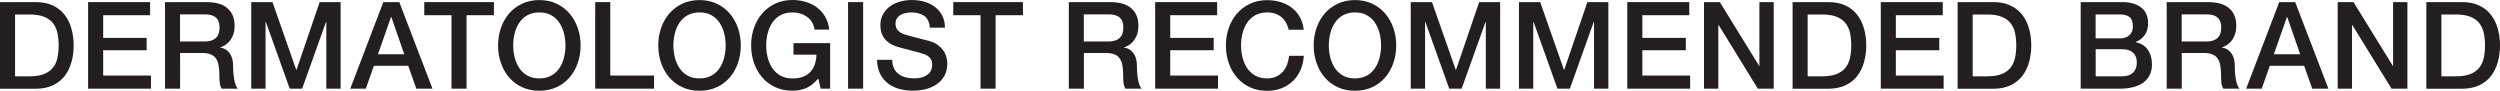 <?xml version="1.0" encoding="UTF-8"?>
<svg id="Layer_2" data-name="Layer 2" xmlns="http://www.w3.org/2000/svg" viewBox="0 0 368.28 13.38">
  <defs>
    <style>
      .cls-1 {
        fill: #231f20;
        stroke-width: 0px;
      }
    </style>
  </defs>
  <g id="Layer_1-2" data-name="Layer 1">
    <g>
      <path class="cls-1" d="m0,.31h5.26c.97,0,1.81.17,2.52.5s1.29.79,1.74,1.37.78,1.25,1,2.03c.22.77.33,1.6.33,2.48s-.11,1.71-.33,2.48c-.22.77-.55,1.45-1,2.03s-1.03,1.03-1.74,1.37c-.71.33-1.55.5-2.52.5H0V.32h0Zm2.22,10.93h2.19c.86,0,1.57-.12,2.12-.35.55-.23.98-.55,1.3-.96.31-.41.53-.89.64-1.45.11-.55.17-1.15.17-1.79s-.06-1.24-.17-1.79c-.11-.55-.33-1.04-.64-1.45-.31-.41-.75-.73-1.3-.96-.55-.23-1.26-.35-2.12-.35h-2.19v9.11h0Z"/>
      <path class="cls-1" d="m12.98.31h9.13v1.93h-6.91v3.34h6.4v1.82h-6.4v3.73h7.04v1.93h-9.26V.31h0Z"/>
      <path class="cls-1" d="m24.31.31h6.06c1.4,0,2.45.3,3.14.91.7.61,1.05,1.45,1.05,2.54,0,.61-.09,1.11-.27,1.51s-.39.72-.62.96c-.24.24-.47.42-.7.53-.23.11-.4.18-.51.21v.04c.19.02.39.08.61.18.22.1.42.25.61.46s.35.48.47.81.19.75.19,1.25c0,.75.06,1.43.17,2.04s.29,1.05.52,1.31h-2.38c-.17-.27-.26-.58-.29-.91s-.04-.65-.04-.96c0-.58-.04-1.09-.11-1.51s-.2-.77-.39-1.05-.45-.48-.77-.62c-.33-.13-.74-.2-1.25-.2h-3.27v5.25h-2.22V.31h0Zm2.22,5.8h3.64c.71,0,1.25-.17,1.62-.51s.55-.85.55-1.53c0-.4-.06-.73-.18-.99-.12-.26-.28-.46-.49-.6s-.44-.24-.71-.29c-.27-.05-.54-.07-.83-.07h-3.61v3.98h0Z"/>
      <path class="cls-1" d="m37.01.31h3.13l3.5,9.98h.04L47.09.31h3.09v12.75h-2.11V3.22h-.04l-3.52,9.84h-1.83l-3.52-9.84h-.04v9.84h-2.11V.31Z"/>
      <path class="cls-1" d="m56.46.31h2.36l4.89,12.75h-2.38l-1.19-3.37h-5.06l-1.19,3.37h-2.29L56.47.31h-.01Zm-.78,7.68h3.87l-1.9-5.48h-.05l-1.92,5.48Z"/>
      <path class="cls-1" d="m62.49.31h10.27v1.93h-4.03v10.82h-2.22V2.24h-4.01V.31h-.01Z"/>
      <path class="cls-1" d="m79.45.01c.95,0,1.8.18,2.55.54s1.39.84,1.91,1.45.92,1.32,1.2,2.12.42,1.67.42,2.57-.14,1.78-.42,2.59-.68,1.52-1.2,2.12c-.52.61-1.16,1.09-1.91,1.44s-1.6.53-2.55.53-1.8-.18-2.55-.53-1.39-.83-1.91-1.44c-.52-.61-.92-1.31-1.2-2.12s-.42-1.67-.42-2.59.14-1.76.42-2.57.68-1.52,1.2-2.12c.52-.61,1.16-1.09,1.91-1.45S78.5.01,79.45.01Zm0,1.82c-.67,0-1.26.14-1.75.41s-.89.64-1.2,1.1-.54.98-.68,1.56c-.15.58-.22,1.18-.22,1.79s.07,1.2.22,1.79c.15.58.38,1.1.68,1.56.31.46.71.82,1.2,1.1.49.27,1.07.41,1.75.41s1.26-.14,1.75-.41.89-.64,1.2-1.1.54-.98.68-1.56c.15-.58.22-1.18.22-1.79s-.07-1.2-.22-1.79c-.15-.58-.38-1.1-.68-1.56-.31-.46-.71-.82-1.2-1.1s-1.07-.41-1.75-.41Z"/>
      <path class="cls-1" d="m87.68.31h2.22v10.82h6.45v1.93h-8.67V.31h0Z"/>
      <path class="cls-1" d="m103.05.01c.95,0,1.8.18,2.55.54s1.39.84,1.91,1.45.92,1.32,1.2,2.12.42,1.67.42,2.57-.14,1.78-.42,2.59-.68,1.52-1.2,2.12c-.52.61-1.16,1.09-1.91,1.44s-1.6.53-2.55.53-1.8-.18-2.55-.53-1.39-.83-1.91-1.44-.92-1.31-1.2-2.12-.42-1.67-.42-2.59.14-1.76.42-2.57.68-1.52,1.2-2.12c.52-.61,1.16-1.09,1.91-1.45S102.1.01,103.05.01Zm0,1.82c-.67,0-1.26.14-1.75.41s-.89.64-1.2,1.1-.54.98-.68,1.56c-.15.58-.22,1.18-.22,1.79s.07,1.2.22,1.79c.15.58.38,1.1.68,1.56.31.46.71.82,1.2,1.1.49.27,1.07.41,1.75.41s1.26-.14,1.75-.41.89-.64,1.2-1.1.54-.98.68-1.56c.15-.58.22-1.18.22-1.79s-.07-1.2-.22-1.79c-.15-.58-.38-1.1-.68-1.56-.31-.46-.71-.82-1.2-1.1s-1.07-.41-1.75-.41Z"/>
      <path class="cls-1" d="m122.31,13.06h-1.42l-.34-1.5c-.59.68-1.18,1.15-1.78,1.41s-1.27.39-2.04.39c-.95,0-1.8-.18-2.55-.53s-1.39-.83-1.91-1.44-.92-1.31-1.2-2.12-.42-1.67-.42-2.59.14-1.76.42-2.57c.28-.81.68-1.52,1.2-2.12.52-.61,1.16-1.09,1.91-1.45S115.78,0,116.73,0c.69,0,1.34.09,1.96.28.62.18,1.18.46,1.66.82.49.36.89.82,1.21,1.37.32.55.52,1.18.6,1.89h-2.17c-.06-.42-.19-.78-.38-1.1s-.44-.58-.74-.79c-.3-.21-.63-.38-.99-.48-.37-.11-.75-.16-1.16-.16-.67,0-1.26.14-1.75.41s-.89.64-1.2,1.1-.54.98-.68,1.56c-.15.58-.22,1.18-.22,1.79s.07,1.2.22,1.79c.15.58.38,1.1.68,1.56.31.46.71.82,1.2,1.1.49.27,1.07.41,1.75.41.57,0,1.07-.06,1.51-.22.44-.16.81-.39,1.11-.7.3-.3.53-.68.68-1.12s.24-.93.25-1.46h-3.38v-1.7h5.4v6.71h.02Z"/>
      <path class="cls-1" d="m124.93.31h2.22v12.75h-2.22V.31Z"/>
      <path class="cls-1" d="m131.44,8.81c0,.49.08.9.25,1.25s.4.63.69.85.64.38,1.02.48.8.15,1.25.15c.49,0,.9-.06,1.24-.17.34-.11.62-.26.83-.44.21-.18.37-.38.46-.62.09-.23.14-.47.14-.71,0-.49-.11-.85-.33-1.08s-.46-.4-.72-.49c-.45-.17-.97-.32-1.57-.47s-1.33-.34-2.21-.58c-.54-.14-1-.33-1.36-.56s-.65-.49-.86-.78-.36-.59-.45-.91-.13-.65-.13-.98c0-.64.13-1.2.4-1.67s.62-.86,1.06-1.17.94-.54,1.49-.69c.56-.15,1.12-.22,1.69-.22.66,0,1.29.09,1.87.26.59.17,1.1.43,1.55.78s.8.77,1.06,1.28.39,1.09.39,1.76h-2.22c-.06-.82-.34-1.4-.83-1.74-.5-.34-1.13-.51-1.9-.51-.26,0-.53.03-.8.08s-.52.14-.75.27c-.23.12-.41.29-.56.51-.15.21-.22.48-.22.8,0,.45.14.81.42,1.06s.64.45,1.09.58c.05,0,.23.06.56.15s.69.19,1.09.29c.4.11.8.21,1.18.31s.66.18.83.22c.41.13.78.31,1.08.54.31.23.57.49.77.78.21.29.36.6.46.94.1.33.15.67.15,1,0,.71-.15,1.32-.44,1.83s-.67.92-1.15,1.24-1.01.56-1.62.71c-.6.15-1.22.22-1.85.22-.72,0-1.4-.09-2.04-.27s-1.2-.45-1.67-.82c-.47-.37-.85-.84-1.14-1.42-.28-.58-.43-1.26-.44-2.04h2.24Z"/>
      <path class="cls-1" d="m140.42.31h10.27v1.93h-4.03v10.82h-2.22V2.24h-4.01V.31h-.01Z"/>
      <path class="cls-1" d="m157.45.31h6.06c1.4,0,2.45.3,3.14.91.7.61,1.05,1.45,1.05,2.54,0,.61-.09,1.11-.27,1.51-.18.4-.39.72-.62.96-.24.24-.47.42-.7.53s-.4.18-.51.21v.04c.19.02.39.08.61.18.22.1.42.25.61.46s.35.48.47.81.19.75.19,1.25c0,.75.06,1.43.17,2.04s.29,1.05.52,1.31h-2.38c-.17-.27-.26-.58-.29-.91s-.04-.65-.04-.96c0-.58-.04-1.09-.11-1.51s-.2-.77-.39-1.05-.45-.48-.77-.62c-.33-.13-.74-.2-1.25-.2h-3.27v5.25h-2.22V.31h0Zm2.22,5.8h3.64c.71,0,1.25-.17,1.62-.51s.55-.85.55-1.53c0-.4-.06-.73-.18-.99-.12-.26-.28-.46-.49-.6s-.44-.24-.71-.29c-.27-.05-.54-.07-.83-.07h-3.61v3.98h.01Z"/>
      <path class="cls-1" d="m170.17.31h9.13v1.93h-6.91v3.34h6.4v1.82h-6.4v3.73h7.04v1.93h-9.26V.31h0Z"/>
      <path class="cls-1" d="m189.84,4.37c-.09-.37-.22-.71-.39-1.02s-.38-.58-.64-.8-.57-.4-.92-.53c-.35-.12-.75-.19-1.22-.19-.67,0-1.26.14-1.75.41s-.89.64-1.2,1.1-.54.98-.68,1.56c-.15.58-.22,1.18-.22,1.79s.07,1.2.22,1.79c.15.58.38,1.1.68,1.56.31.46.71.82,1.2,1.1.49.27,1.07.41,1.75.41.5,0,.94-.09,1.31-.26.38-.17.71-.41.98-.71.27-.3.49-.66.64-1.06s.25-.84.3-1.3h2.17c-.05.76-.21,1.46-.49,2.09s-.65,1.18-1.13,1.63c-.47.46-1.03.81-1.67,1.06s-1.34.38-2.11.38c-.95,0-1.8-.18-2.55-.53s-1.39-.83-1.91-1.44-.92-1.31-1.2-2.12-.42-1.67-.42-2.59.14-1.76.42-2.57.68-1.52,1.2-2.12c.52-.61,1.16-1.09,1.91-1.45s1.6-.54,2.55-.54c.71,0,1.38.1,2.01.29.63.2,1.18.48,1.66.86s.87.83,1.16,1.37.48,1.15.55,1.84h-2.22.01Z"/>
      <path class="cls-1" d="m199.6.01c.95,0,1.8.18,2.55.54s1.39.84,1.91,1.45.92,1.32,1.2,2.12.42,1.67.42,2.57-.14,1.78-.42,2.59-.68,1.52-1.2,2.12c-.52.61-1.16,1.09-1.91,1.44s-1.6.53-2.55.53-1.8-.18-2.55-.53-1.39-.83-1.91-1.44-.92-1.31-1.2-2.12-.42-1.67-.42-2.59.14-1.76.42-2.57.68-1.52,1.2-2.12c.52-.61,1.16-1.09,1.91-1.45s1.6-.54,2.55-.54Zm0,1.82c-.67,0-1.26.14-1.75.41s-.89.64-1.2,1.1-.54.98-.68,1.56c-.15.58-.22,1.18-.22,1.79s.07,1.2.22,1.79c.15.58.38,1.1.68,1.56.31.46.71.82,1.2,1.1.49.27,1.07.41,1.75.41s1.26-.14,1.75-.41.89-.64,1.2-1.1.54-.98.68-1.56c.15-.58.22-1.18.22-1.79s-.07-1.2-.22-1.79c-.15-.58-.38-1.1-.68-1.56-.31-.46-.71-.82-1.2-1.1s-1.07-.41-1.75-.41Z"/>
      <path class="cls-1" d="m207.82.31h3.13l3.5,9.98h.04l3.41-9.98h3.09v12.75h-2.11V3.22h-.04l-3.52,9.84h-1.83l-3.52-9.84h-.04v9.84h-2.11V.31h0Z"/>
      <path class="cls-1" d="m223.76.31h3.13l3.5,9.98h.04l3.41-9.98h3.09v12.75h-2.11V3.22h-.04l-3.52,9.84h-1.83l-3.52-9.84h-.04v9.84h-2.11V.31h0Z"/>
      <path class="cls-1" d="m239.72.31h9.13v1.93h-6.91v3.34h6.4v1.82h-6.4v3.73h7.04v1.93h-9.26V.31h0Z"/>
      <path class="cls-1" d="m251.01.31h2.34l5.79,9.39h.04V.31h2.11v12.75h-2.34l-5.77-9.37h-.05v9.37h-2.11V.31h-.01Z"/>
      <path class="cls-1" d="m264.07.31h5.26c.97,0,1.81.17,2.52.5s1.29.79,1.74,1.37c.45.58.78,1.25,1,2.03.22.77.33,1.6.33,2.48s-.11,1.71-.33,2.48c-.22.77-.55,1.45-1,2.03s-1.03,1.03-1.74,1.37c-.71.33-1.55.5-2.52.5h-5.26V.32h0Zm2.22,10.93h2.19c.86,0,1.57-.12,2.12-.35.55-.23.98-.55,1.3-.96.31-.41.53-.89.64-1.45.11-.55.17-1.15.17-1.79s-.06-1.24-.17-1.79c-.11-.55-.33-1.04-.64-1.45-.31-.41-.75-.73-1.3-.96-.55-.23-1.26-.35-2.12-.35h-2.19v9.11h0Z"/>
      <path class="cls-1" d="m277.06.31h9.13v1.93h-6.91v3.34h6.4v1.82h-6.4v3.73h7.04v1.93h-9.26V.31h0Z"/>
      <path class="cls-1" d="m288.38.31h5.26c.97,0,1.81.17,2.52.5s1.29.79,1.74,1.37c.45.58.78,1.25,1,2.03.22.77.33,1.6.33,2.48s-.11,1.71-.33,2.48c-.22.77-.55,1.45-1,2.03s-1.03,1.03-1.74,1.37c-.71.33-1.55.5-2.52.5h-5.26V.32h0Zm2.22,10.93h2.19c.86,0,1.57-.12,2.12-.35.55-.23.98-.55,1.3-.96.31-.41.53-.89.64-1.45.11-.55.17-1.15.17-1.79s-.06-1.24-.17-1.79c-.11-.55-.33-1.04-.64-1.45-.31-.41-.75-.73-1.3-.96-.55-.23-1.26-.35-2.12-.35h-2.19v9.11h0Z"/>
      <path class="cls-1" d="m306.5.31h6.17c1.14,0,2.05.26,2.74.79.69.52,1.03,1.32,1.03,2.37,0,.64-.16,1.19-.47,1.65-.31.46-.76.81-1.34,1.06v.04c.78.17,1.37.54,1.78,1.12.4.58.6,1.3.6,2.17,0,.5-.09.97-.27,1.4s-.46.81-.83,1.12c-.38.32-.86.57-1.46.75-.59.18-1.3.28-2.11.28h-5.83V.31h-.01Zm2.22,5.34h3.62c.53,0,.98-.15,1.33-.46.36-.3.53-.74.53-1.31,0-.64-.16-1.09-.48-1.36-.32-.26-.78-.39-1.39-.39h-3.62v3.52h.01Zm0,5.59h3.93c.68,0,1.2-.18,1.57-.53s.56-.85.56-1.49-.19-1.12-.56-1.46c-.37-.34-.9-.51-1.57-.51h-3.93v3.98h0Z"/>
      <path class="cls-1" d="m319.18.31h6.06c1.4,0,2.45.3,3.14.91.7.61,1.05,1.45,1.05,2.54,0,.61-.09,1.11-.27,1.51s-.39.72-.62.96c-.24.24-.47.42-.7.53s-.4.18-.51.21v.04c.19.02.39.08.61.18.22.1.42.25.61.46s.35.48.47.81.19.75.19,1.25c0,.75.06,1.43.17,2.04.11.61.29,1.05.52,1.31h-2.38c-.17-.27-.26-.58-.29-.91s-.04-.65-.04-.96c0-.58-.04-1.09-.11-1.51-.07-.42-.2-.77-.39-1.05s-.45-.48-.77-.62c-.33-.13-.74-.2-1.25-.2h-3.27v5.25h-2.22V.31h0Zm2.22,5.8h3.64c.71,0,1.25-.17,1.62-.51s.55-.85.55-1.53c0-.4-.06-.73-.18-.99-.12-.26-.28-.46-.49-.6s-.44-.24-.71-.29c-.27-.05-.54-.07-.83-.07h-3.61v3.98h0Z"/>
      <path class="cls-1" d="m335.75.31h2.36l4.89,12.75h-2.38l-1.19-3.37h-5.06l-1.19,3.37h-2.29l4.87-12.75h0Zm-.78,7.68h3.87l-1.9-5.48h-.05l-1.92,5.48Z"/>
      <path class="cls-1" d="m344.36.31h2.34l5.79,9.39h.04V.31h2.11v12.75h-2.34l-5.77-9.37h-.05v9.37h-2.11V.31h-.01Z"/>
      <path class="cls-1" d="m357.43.31h5.26c.97,0,1.81.17,2.52.5s1.29.79,1.74,1.37c.45.58.78,1.25,1,2.03.22.77.33,1.6.33,2.48s-.11,1.71-.33,2.48c-.22.77-.55,1.45-1,2.03s-1.03,1.03-1.74,1.37c-.71.33-1.55.5-2.52.5h-5.26V.32h0Zm2.22,10.93h2.19c.86,0,1.57-.12,2.12-.35.55-.23.98-.55,1.3-.96.31-.41.53-.89.64-1.45.11-.55.17-1.15.17-1.79s-.06-1.24-.17-1.79c-.11-.55-.33-1.04-.64-1.45-.31-.41-.75-.73-1.3-.96-.55-.23-1.26-.35-2.12-.35h-2.19v9.11h0Z"/>
    </g>
  </g>
</svg>